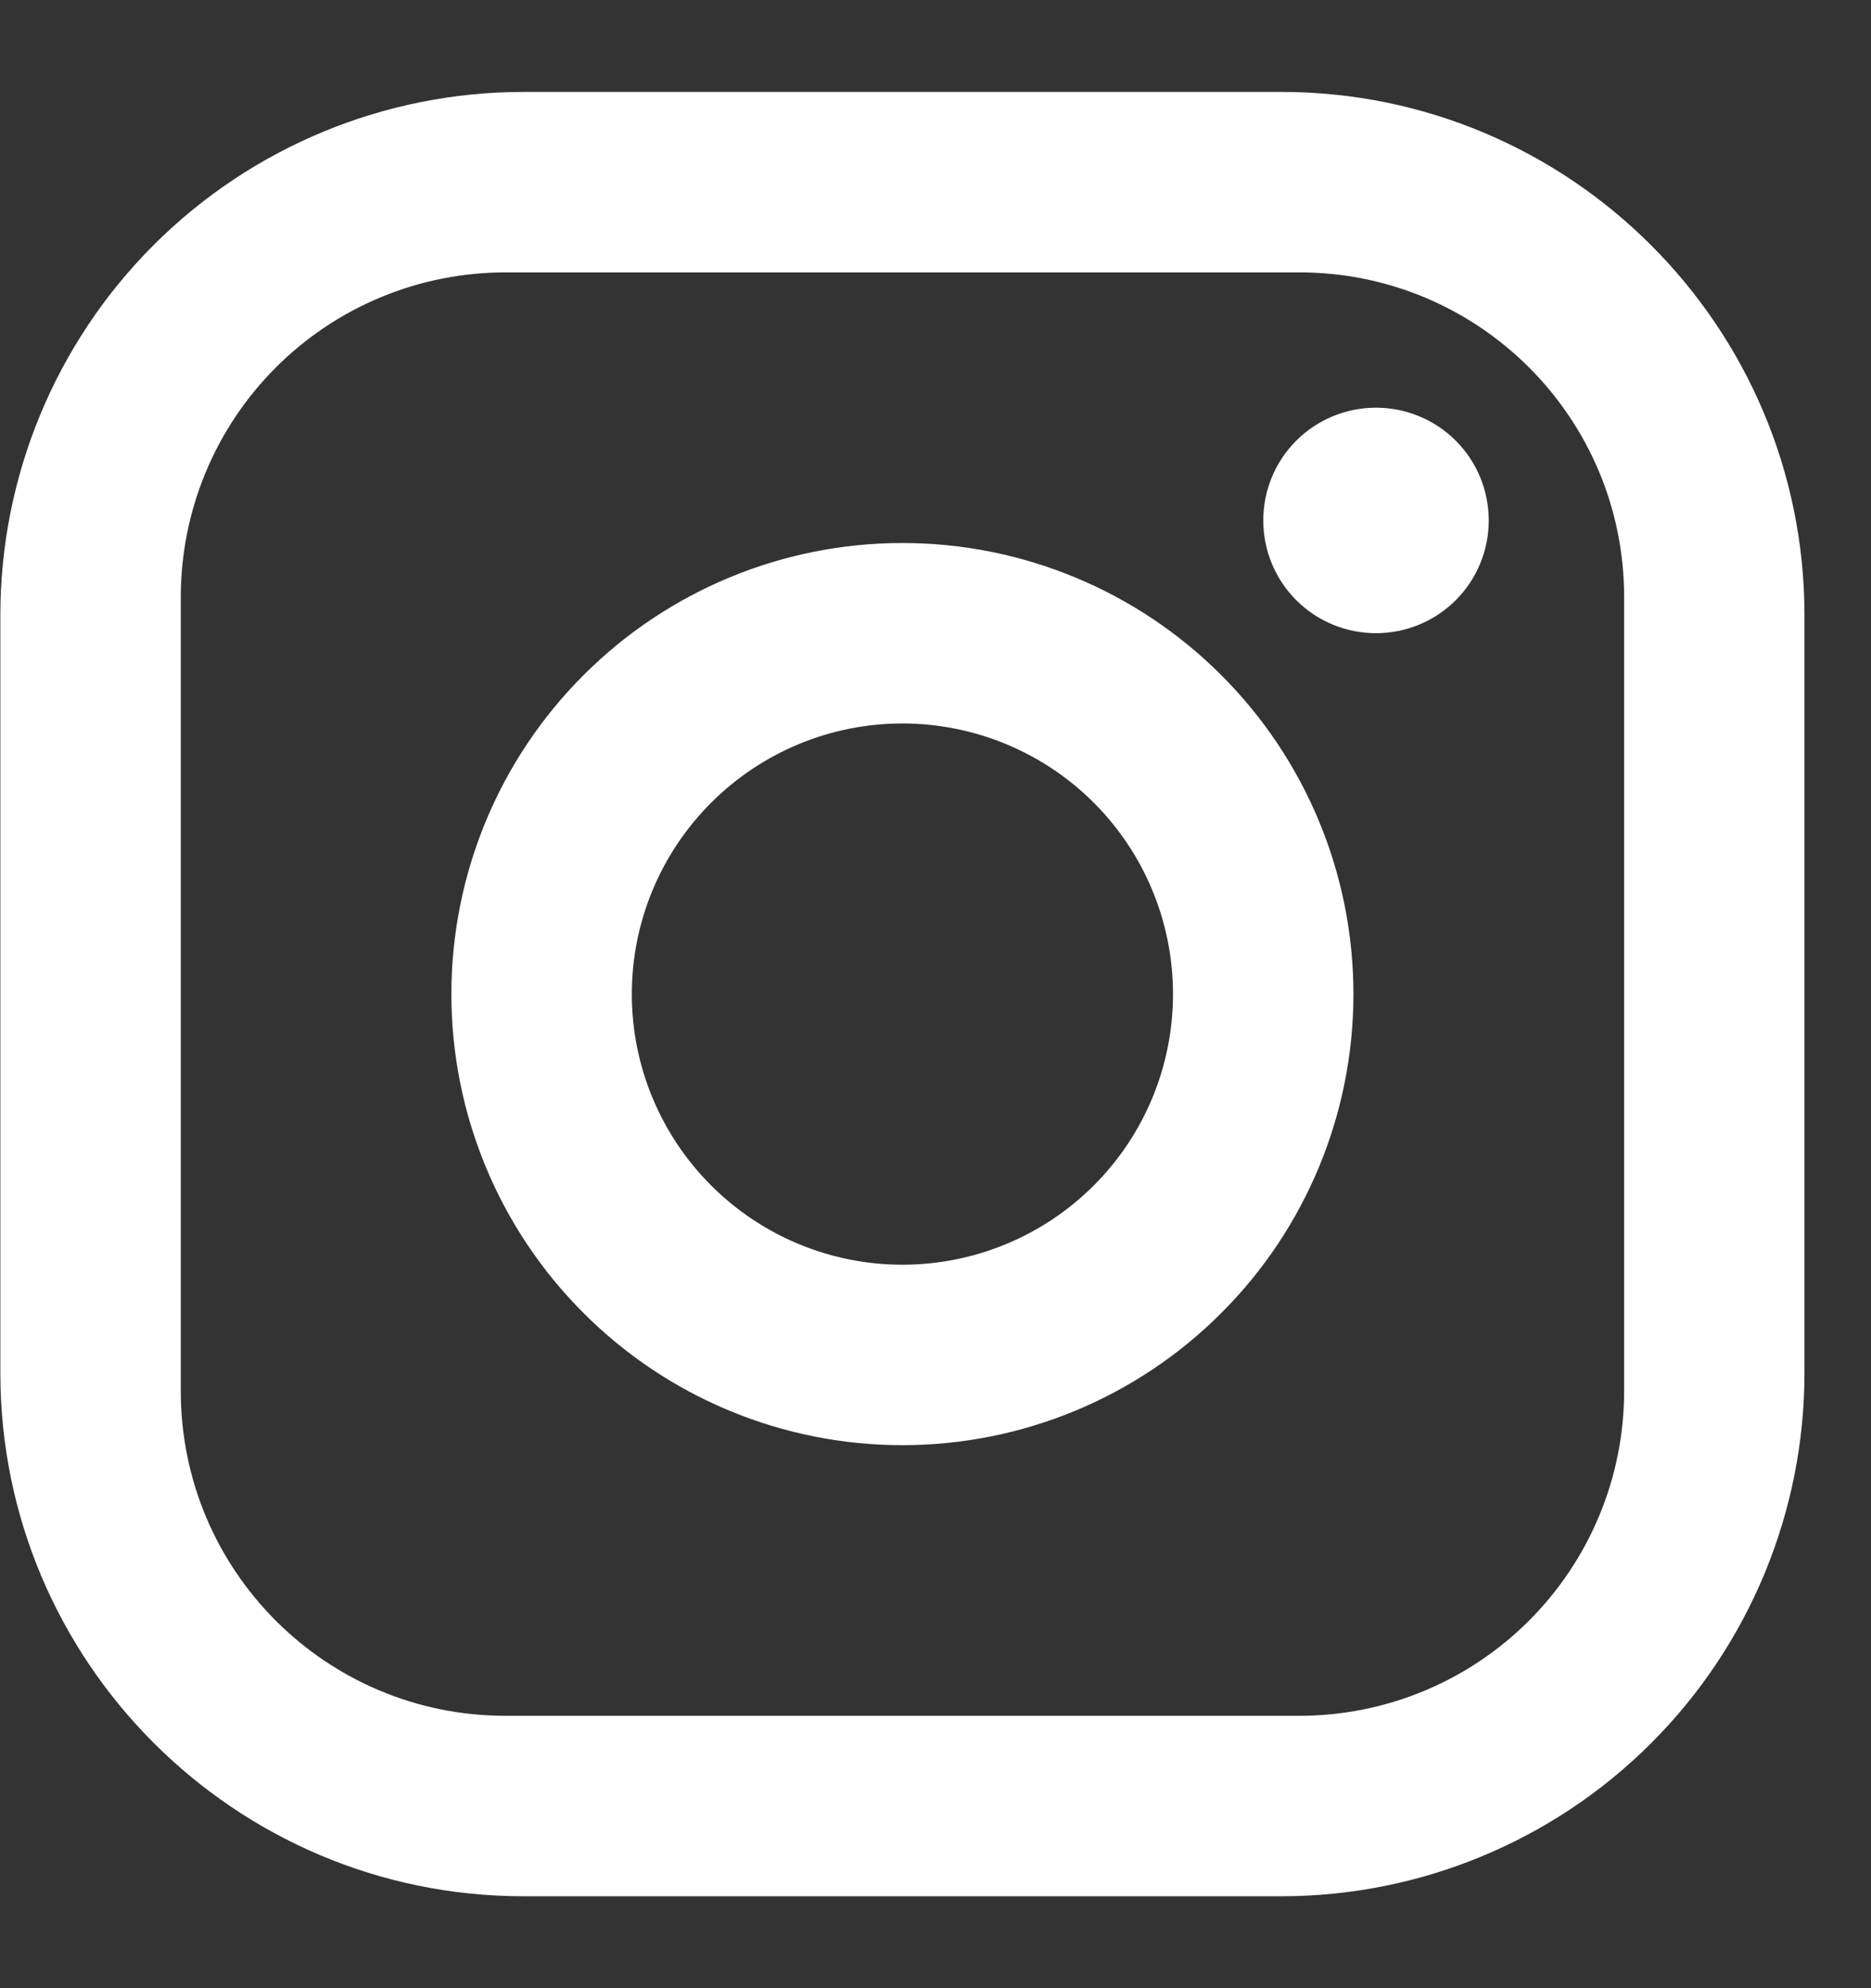 <svg xmlns="http://www.w3.org/2000/svg" width="16" height="17" viewBox="0 0 16 17" fill="none"><rect x="0" y="0" width="16" height="17" fill="#333333" stroke="none"/><path d="M4.477 0.786H10.957C13.426 0.786 15.431 2.791 15.431 5.26V11.74C15.431 12.927 14.96 14.065 14.121 14.904C13.282 15.743 12.144 16.214 10.957 16.214H4.477C2.009 16.214 0.003 14.209 0.003 11.74V5.26C0.003 4.073 0.474 2.935 1.313 2.096C2.152 1.257 3.29 0.786 4.477 0.786ZM4.323 2.329C3.586 2.329 2.88 2.621 2.359 3.142C1.838 3.663 1.546 4.369 1.546 5.106V11.894C1.546 13.429 2.788 14.671 4.323 14.671H11.111C11.848 14.671 12.554 14.379 13.075 13.858C13.596 13.337 13.889 12.631 13.889 11.894V5.106C13.889 3.571 12.646 2.329 11.111 2.329H4.323ZM11.767 3.486C12.023 3.486 12.268 3.587 12.449 3.768C12.63 3.949 12.731 4.194 12.731 4.45C12.731 4.706 12.63 4.951 12.449 5.132C12.268 5.313 12.023 5.414 11.767 5.414C11.511 5.414 11.266 5.313 11.085 5.132C10.904 4.951 10.803 4.706 10.803 4.45C10.803 4.194 10.904 3.949 11.085 3.768C11.266 3.587 11.511 3.486 11.767 3.486ZM7.717 4.643C8.74 4.643 9.721 5.049 10.444 5.773C11.168 6.496 11.574 7.477 11.574 8.5C11.574 9.523 11.168 10.504 10.444 11.227C9.721 11.951 8.74 12.357 7.717 12.357C6.694 12.357 5.713 11.951 4.99 11.227C4.266 10.504 3.86 9.523 3.86 8.5C3.86 7.477 4.266 6.496 4.99 5.773C5.713 5.049 6.694 4.643 7.717 4.643ZM7.717 6.186C7.103 6.186 6.515 6.43 6.081 6.864C5.647 7.298 5.403 7.886 5.403 8.5C5.403 9.114 5.647 9.702 6.081 10.136C6.515 10.57 7.103 10.814 7.717 10.814C8.331 10.814 8.92 10.57 9.354 10.136C9.788 9.702 10.031 9.114 10.031 8.5C10.031 7.886 9.788 7.298 9.354 6.864C8.92 6.43 8.331 6.186 7.717 6.186Z" fill="white"></path></svg>
